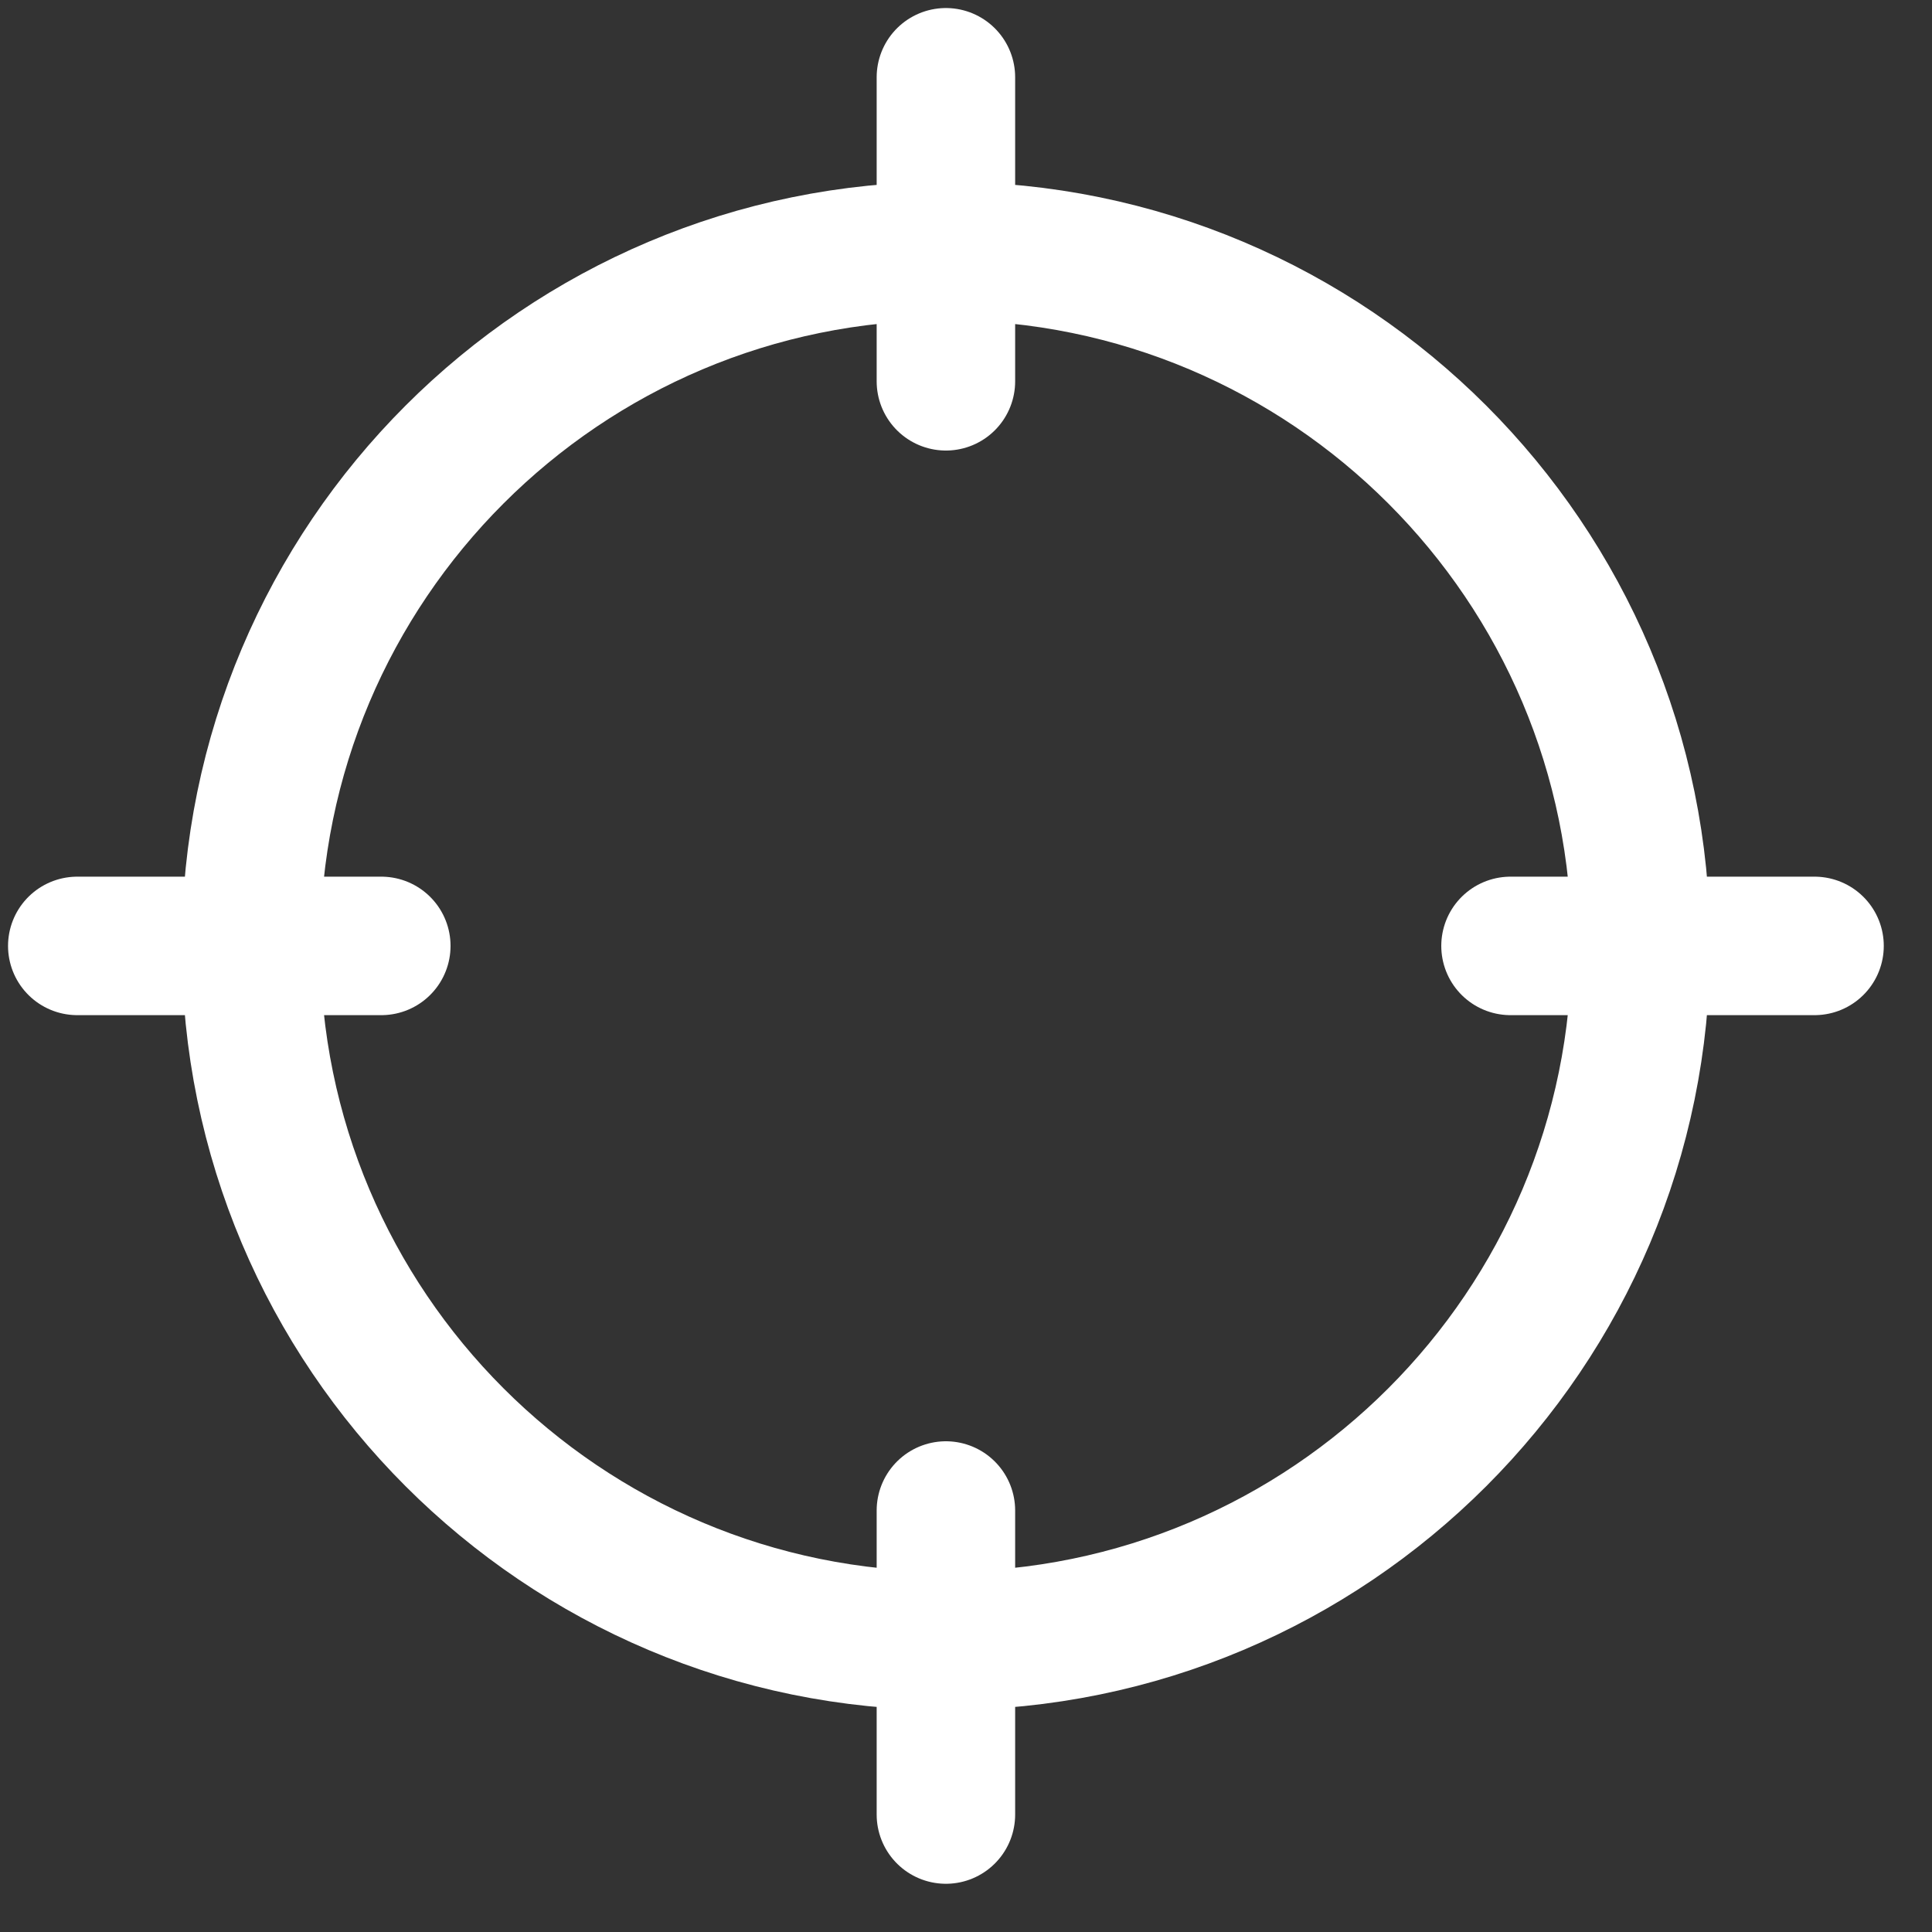 <svg width="25" height="25" viewBox="0 0 25 25" fill="none" xmlns="http://www.w3.org/2000/svg">
<rect x="0" y="0" width="25" height="25" fill="#333333" stroke="none"/>
<path d="M12.24 4.934V1M12.24 23.48V19.546M19.546 12.24H23.48M1 12.24H4.934M21.232 12.24C21.232 17.206 17.206 21.232 12.24 21.232C7.274 21.232 3.248 17.206 3.248 12.24C3.248 7.274 7.274 3.248 12.24 3.248C17.206 3.248 21.232 7.274 21.232 12.24Z" stroke="white" stroke-width="1.792" stroke-linecap="round"/>
</svg>
